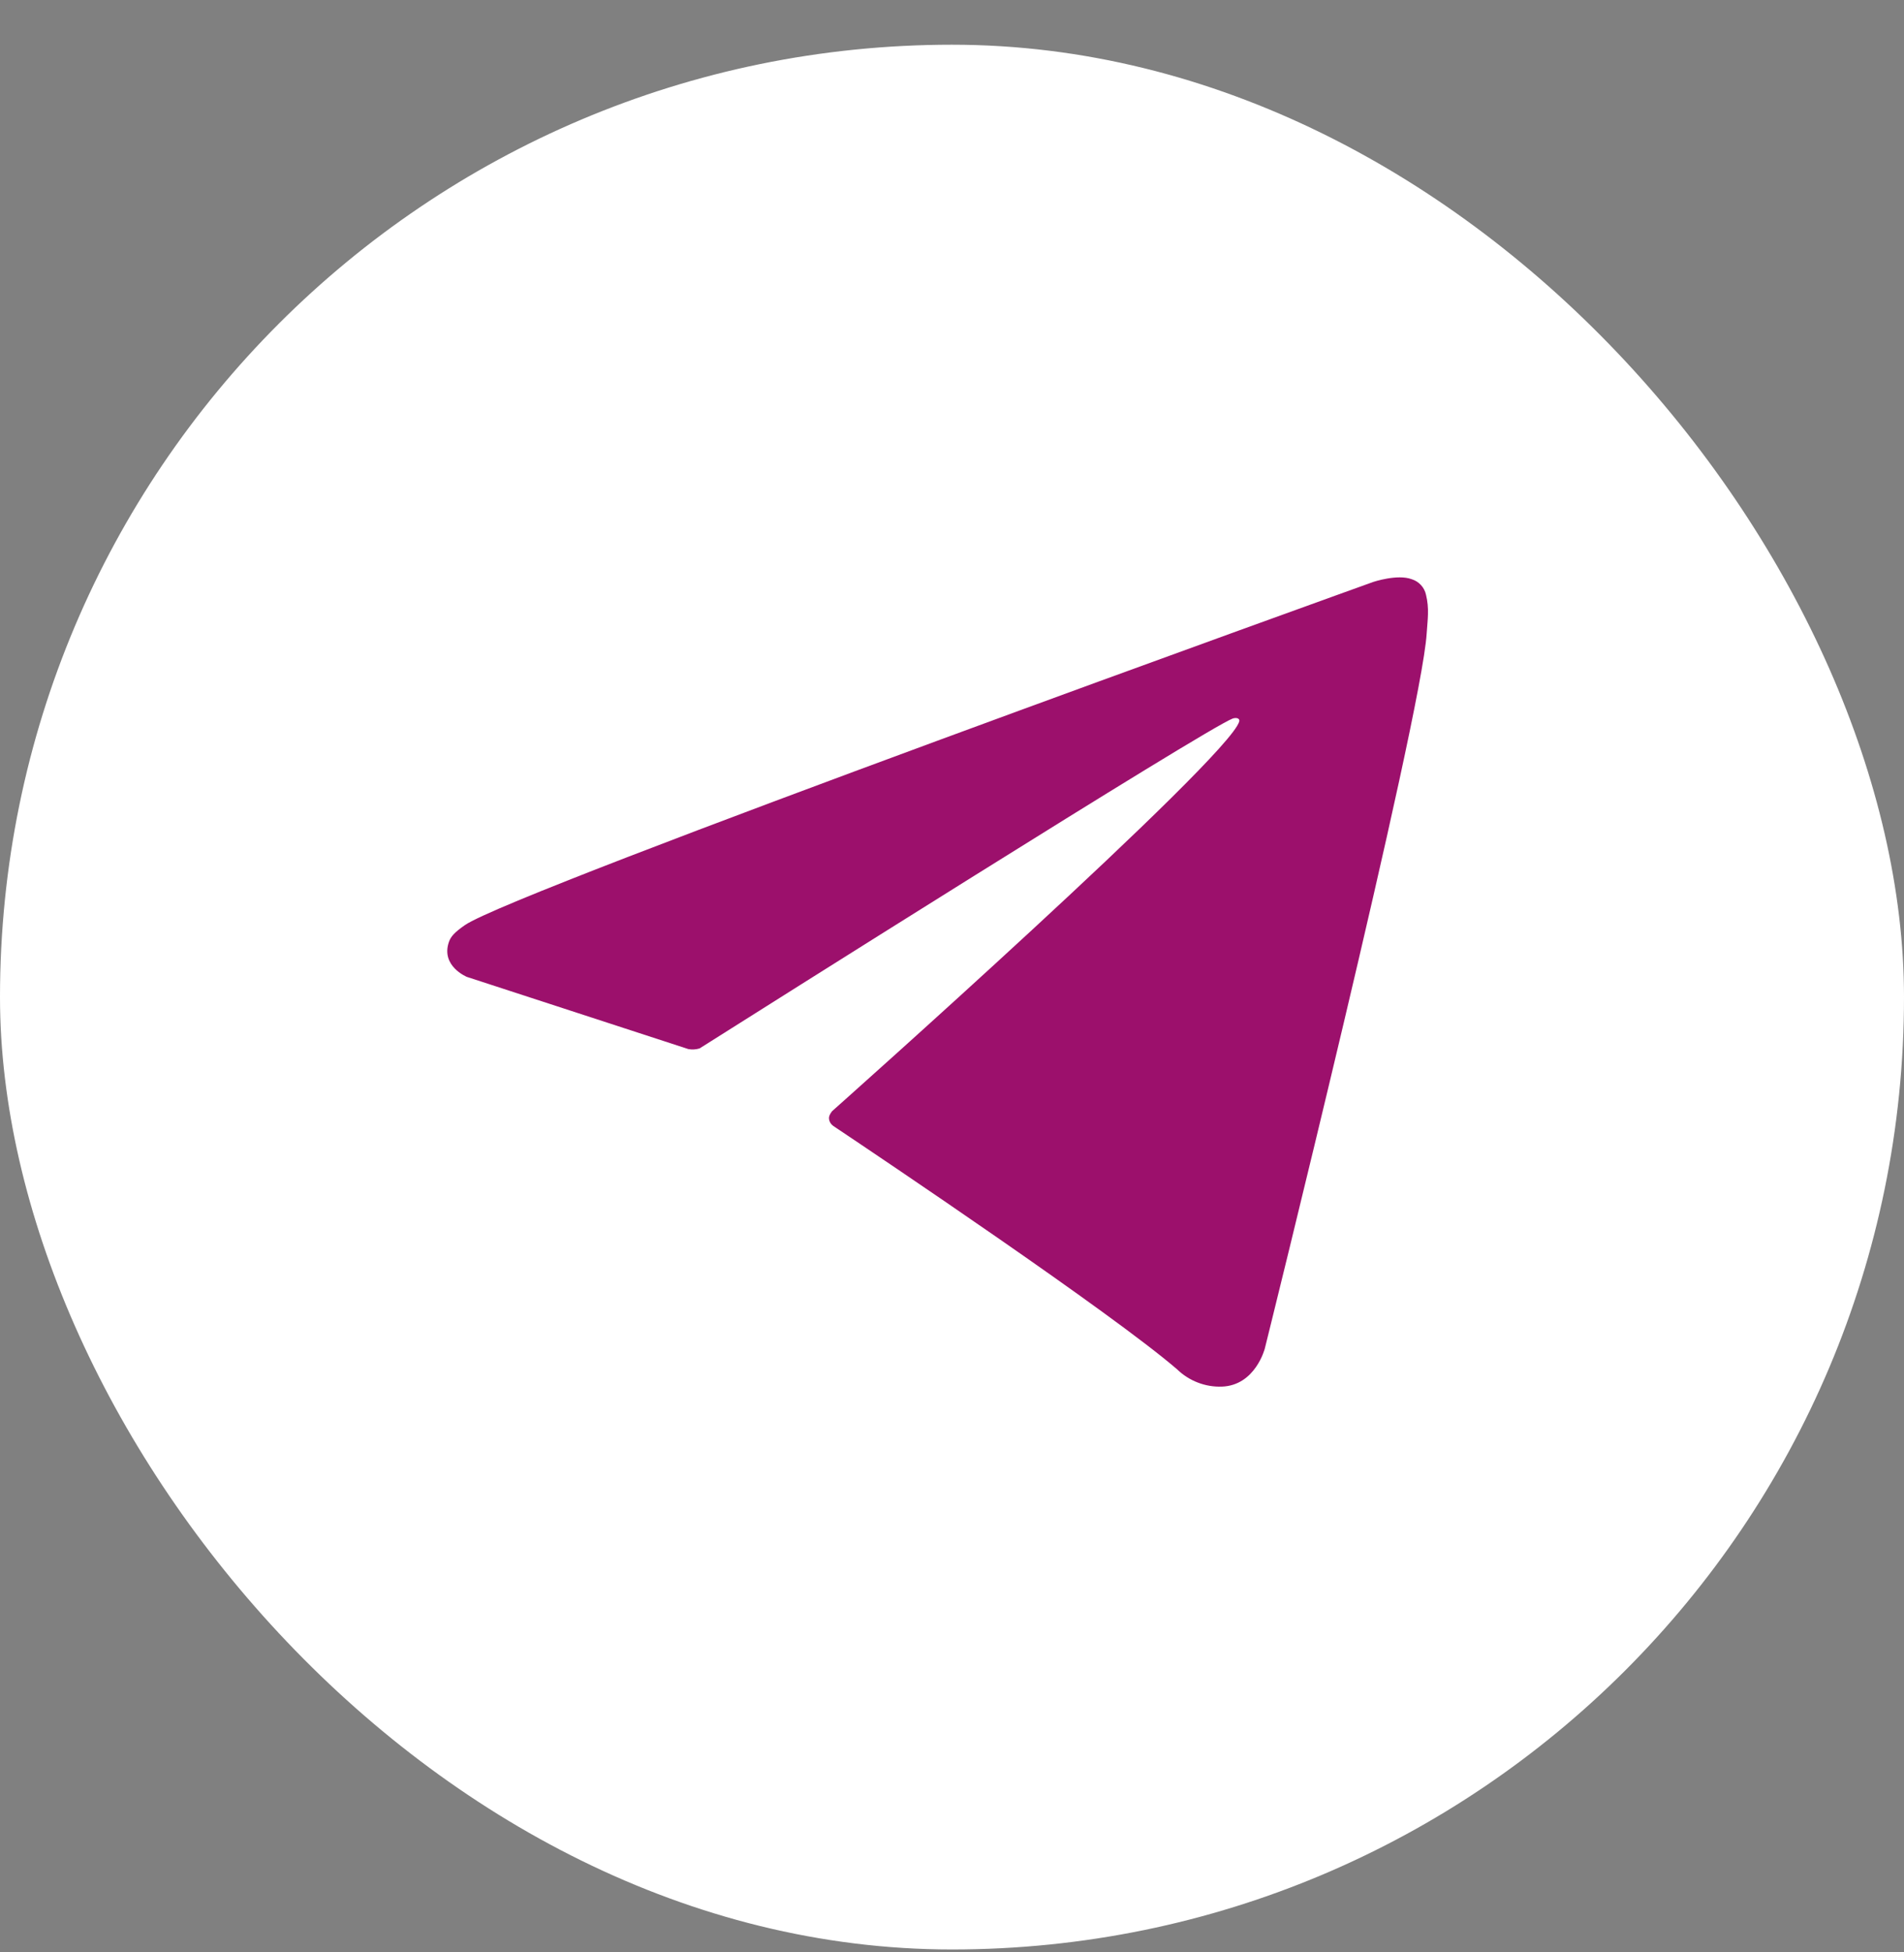<svg width="40" height="41" viewBox="0 0 40 41" fill="none" xmlns="http://www.w3.org/2000/svg">
<rect x="0" y="0" width="40" height="41" fill="#808080" stroke="none"/>
<rect y="0.939" width="40" height="40" rx="20" fill="white"/>
<path d="M14.462 22.031L9.809 20.515C9.809 20.515 9.253 20.289 9.432 19.778C9.469 19.672 9.543 19.582 9.766 19.428C10.797 18.709 28.849 12.221 28.849 12.221C28.849 12.221 29.358 12.05 29.659 12.164C29.733 12.187 29.8 12.229 29.853 12.287C29.905 12.344 29.942 12.414 29.958 12.49C29.991 12.625 30.004 12.763 29.999 12.901C29.997 13.02 29.983 13.131 29.972 13.305C29.862 15.079 26.572 28.318 26.572 28.318C26.572 28.318 26.375 29.093 25.67 29.119C25.496 29.125 25.324 29.096 25.162 29.033C25 28.971 24.853 28.876 24.728 28.755C23.344 27.565 18.561 24.35 17.503 23.643C17.48 23.627 17.46 23.605 17.445 23.581C17.43 23.556 17.42 23.529 17.417 23.5C17.402 23.425 17.483 23.333 17.483 23.333C17.483 23.333 25.813 15.929 26.034 15.152C26.051 15.092 25.987 15.062 25.9 15.088C25.346 15.292 15.756 21.348 14.697 22.017C14.621 22.04 14.541 22.045 14.462 22.031Z" fill="#9C106C"/>
</svg>

